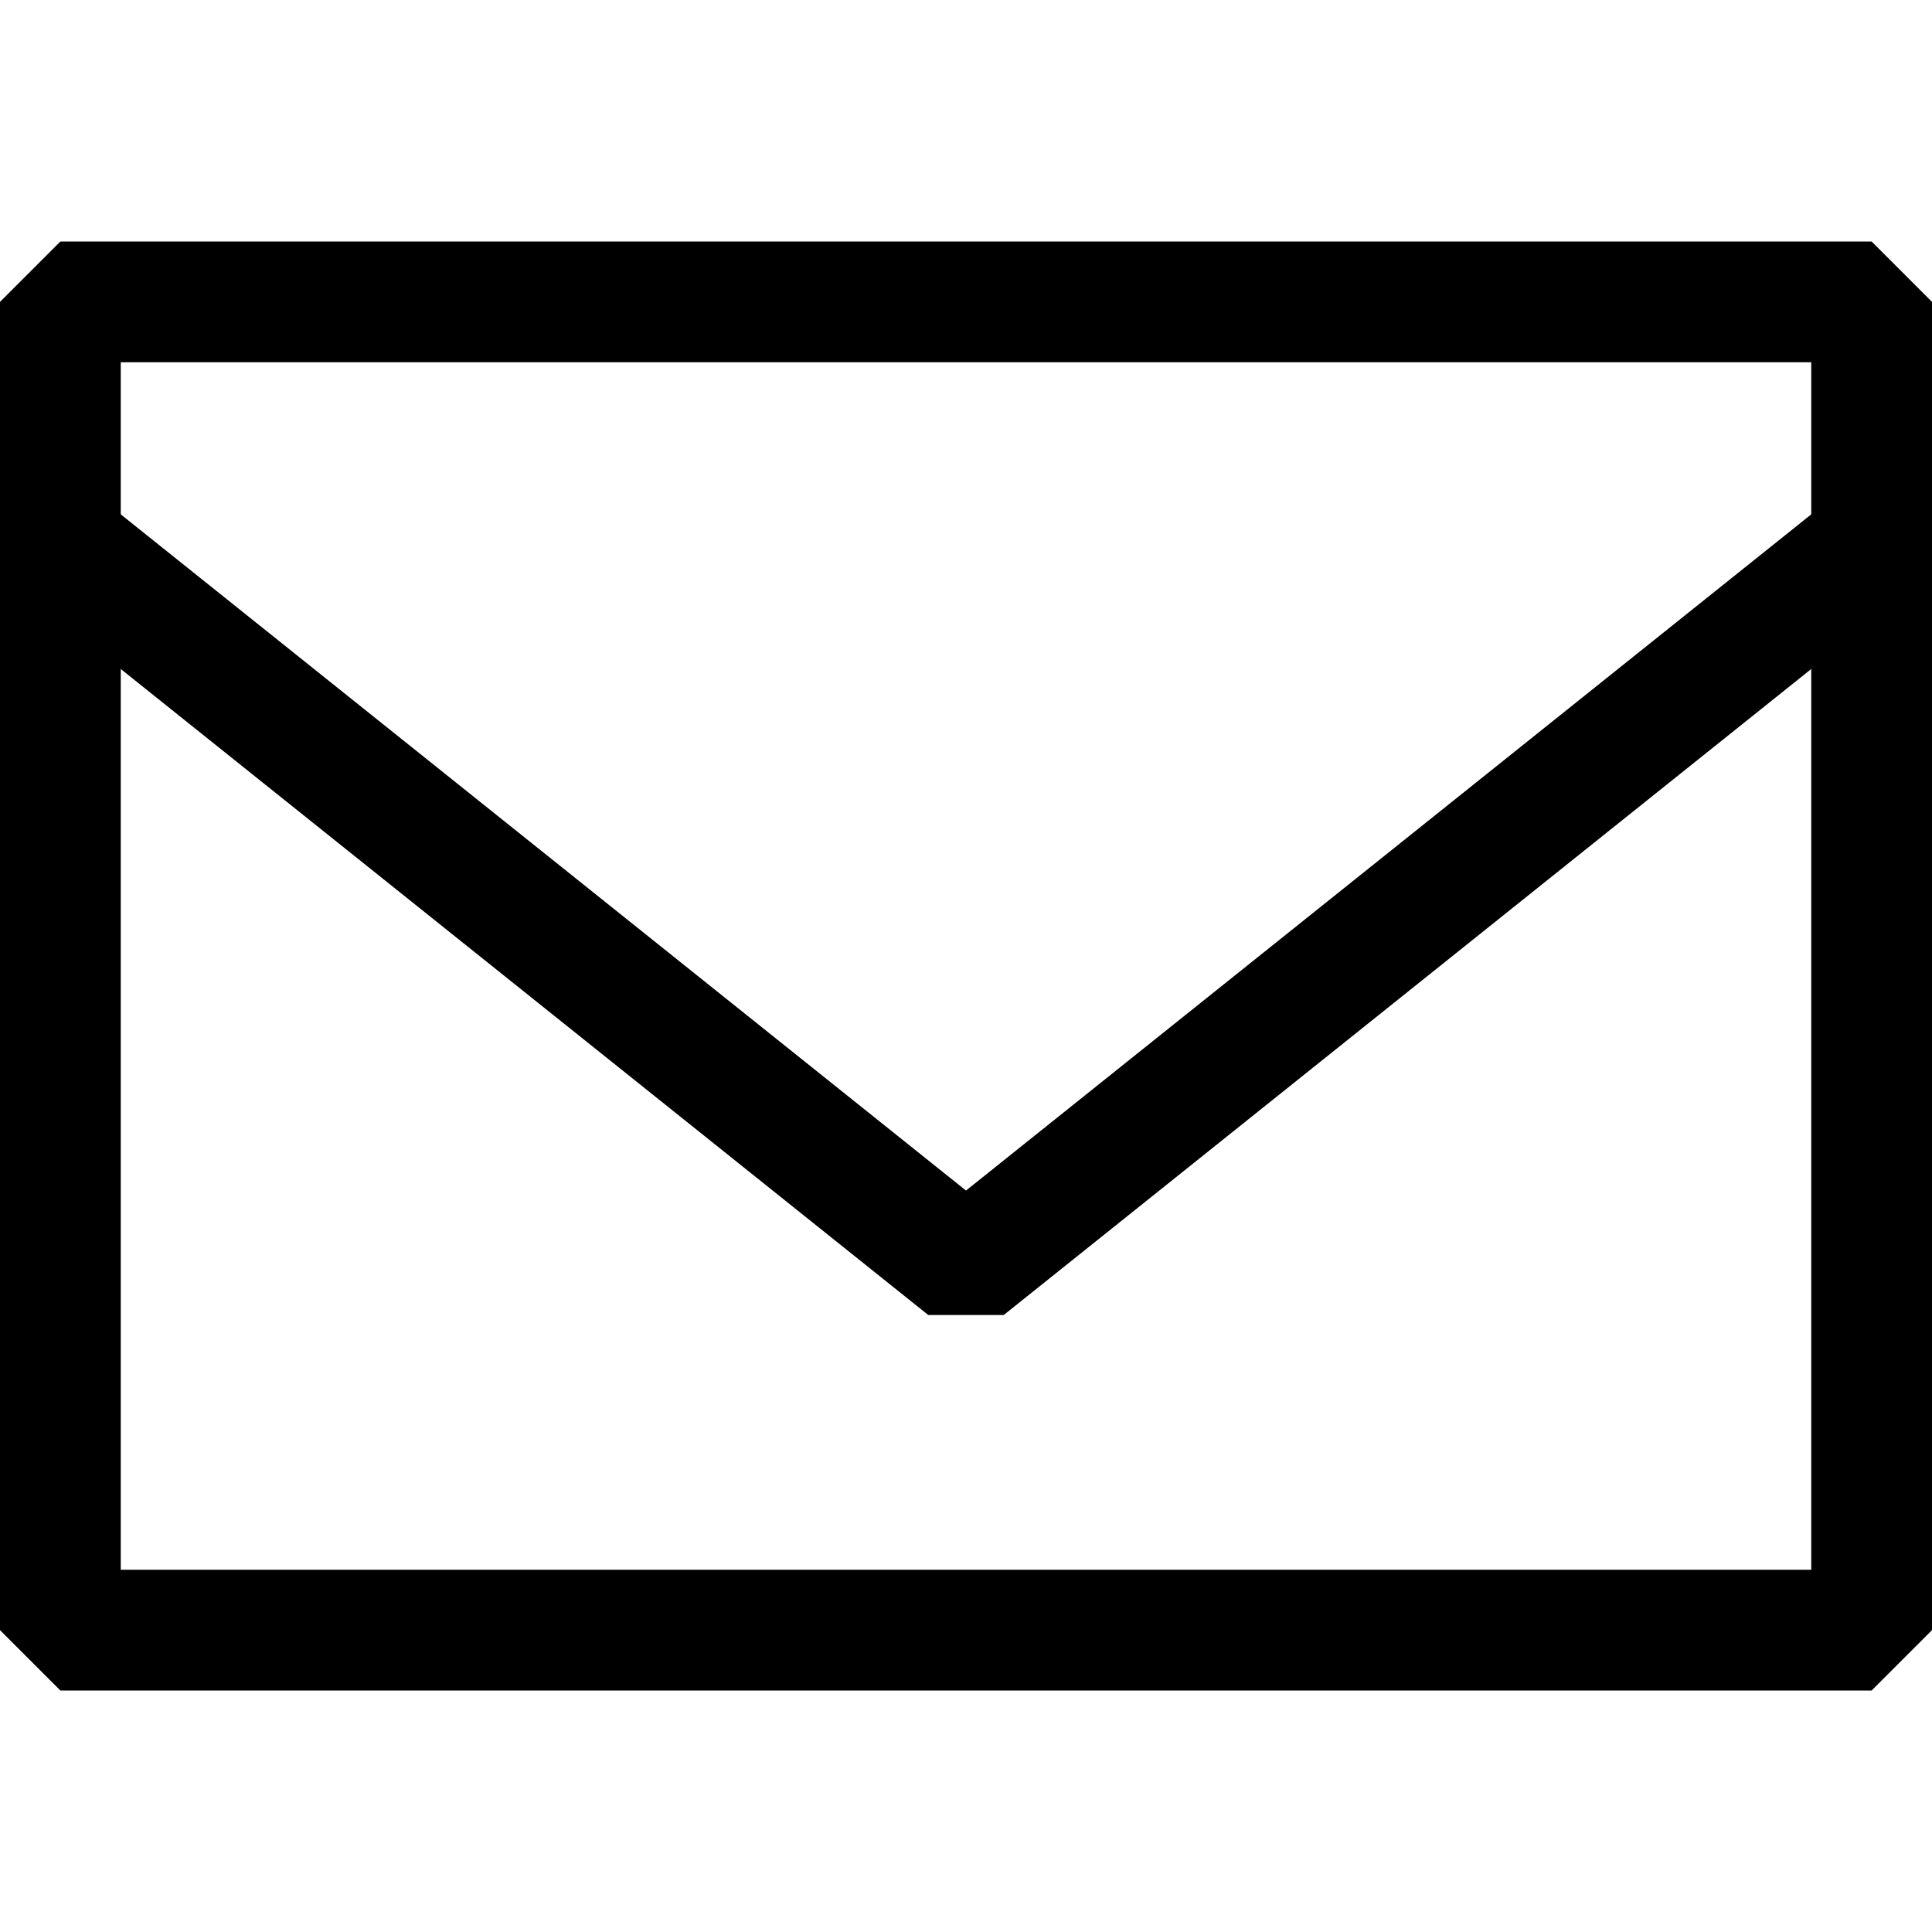 <svg width="16" height="16" viewBox="0 0 16 16" fill="none" xmlns="http://www.w3.org/2000/svg">
<path d="M0.5 2.5H15.5V13.5H0.5V2.5Z" stroke="black" stroke-linejoin="bevel"/>
<path d="M0.5 4.5L8 10.5L15.5 4.5" stroke="black" stroke-linejoin="bevel"/>
</svg>
